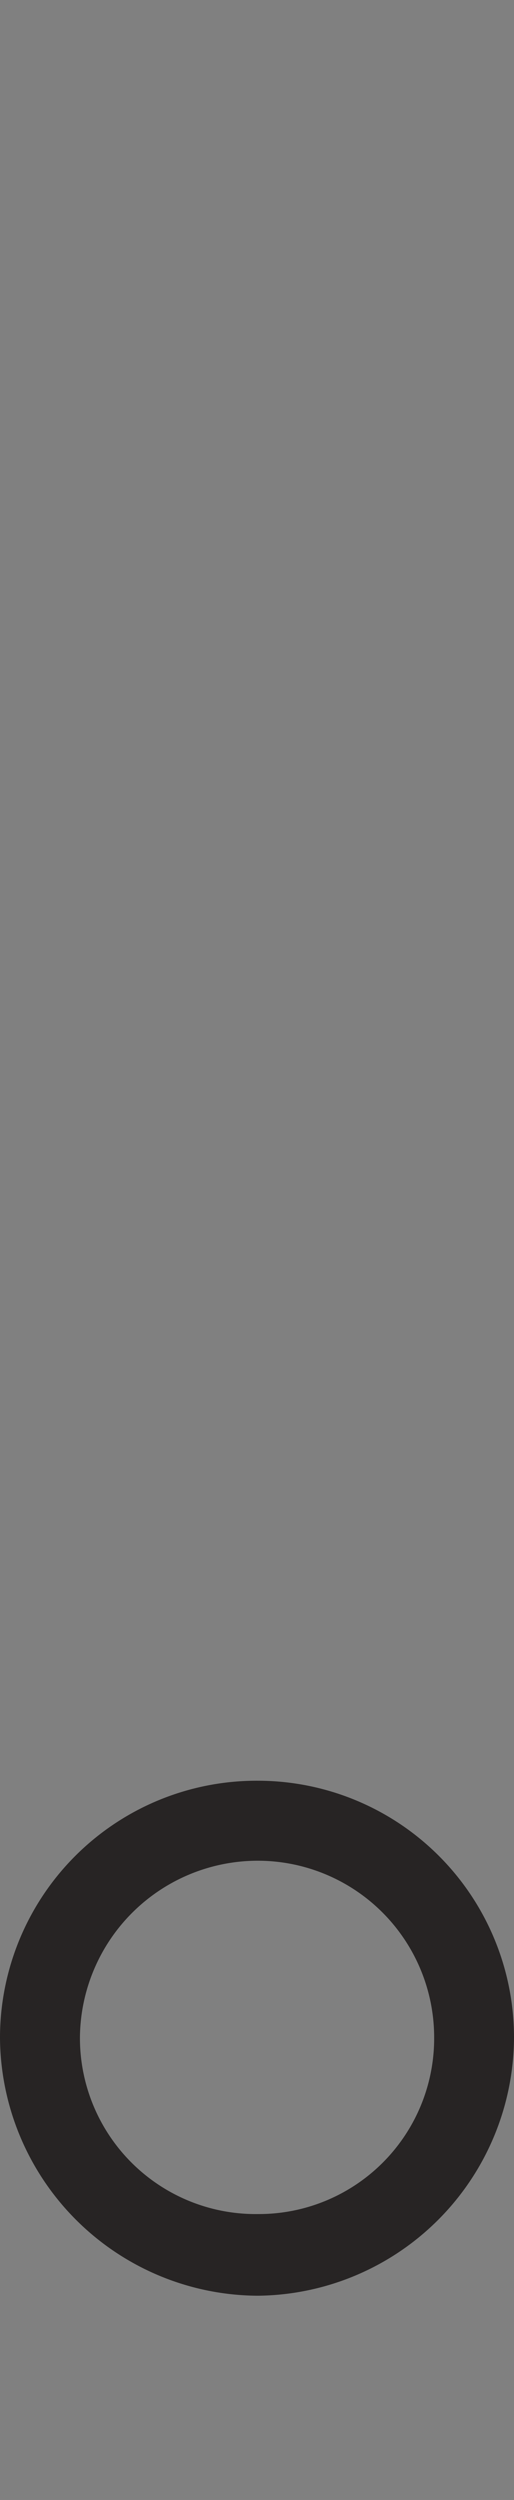 <svg xmlns="http://www.w3.org/2000/svg" width="22.248" height="108" viewBox="0 0 22.248 108">
  <rect x="0" y="0" width="22.248" height="108" fill="#808080" stroke="none"/>
  <g id="Group_86728" data-name="Group 86728" transform="translate(-436.628 -1296)">
    <path id="Path_390627" data-name="Path 390627" d="M15.624-18.072A11.108,11.108,0,0,0,4.464-6.984a11.216,11.216,0,0,0,11.16,11.16A11.2,11.2,0,0,0,26.712-6.984,11.093,11.093,0,0,0,15.624-18.072Zm0,3.456a7.636,7.636,0,0,1,7.632,7.632A7.59,7.59,0,0,1,15.624.648a7.606,7.606,0,0,1-7.7-7.632A7.7,7.7,0,0,1,15.624-14.616Z" transform="translate(432.164 1391)" fill="#272424"/>
    <g id="Rectangle_26447" data-name="Rectangle 26447" transform="translate(441 1296)" fill="#fff" stroke="#707070" stroke-width="1" opacity="0.001">
      <rect width="13" height="77" stroke="none"/>
      <rect x="0.5" y="0.5" width="12" height="76" fill="none"/>
    </g>
    <g id="Rectangle_26448" data-name="Rectangle 26448" transform="translate(447 1395)" fill="#fff" stroke="#707070" stroke-width="1" opacity="0.001">
      <rect width="2" height="9" stroke="none"/>
      <rect x="0.5" y="0.5" width="1" height="8" fill="none"/>
    </g>
  </g>
</svg>
